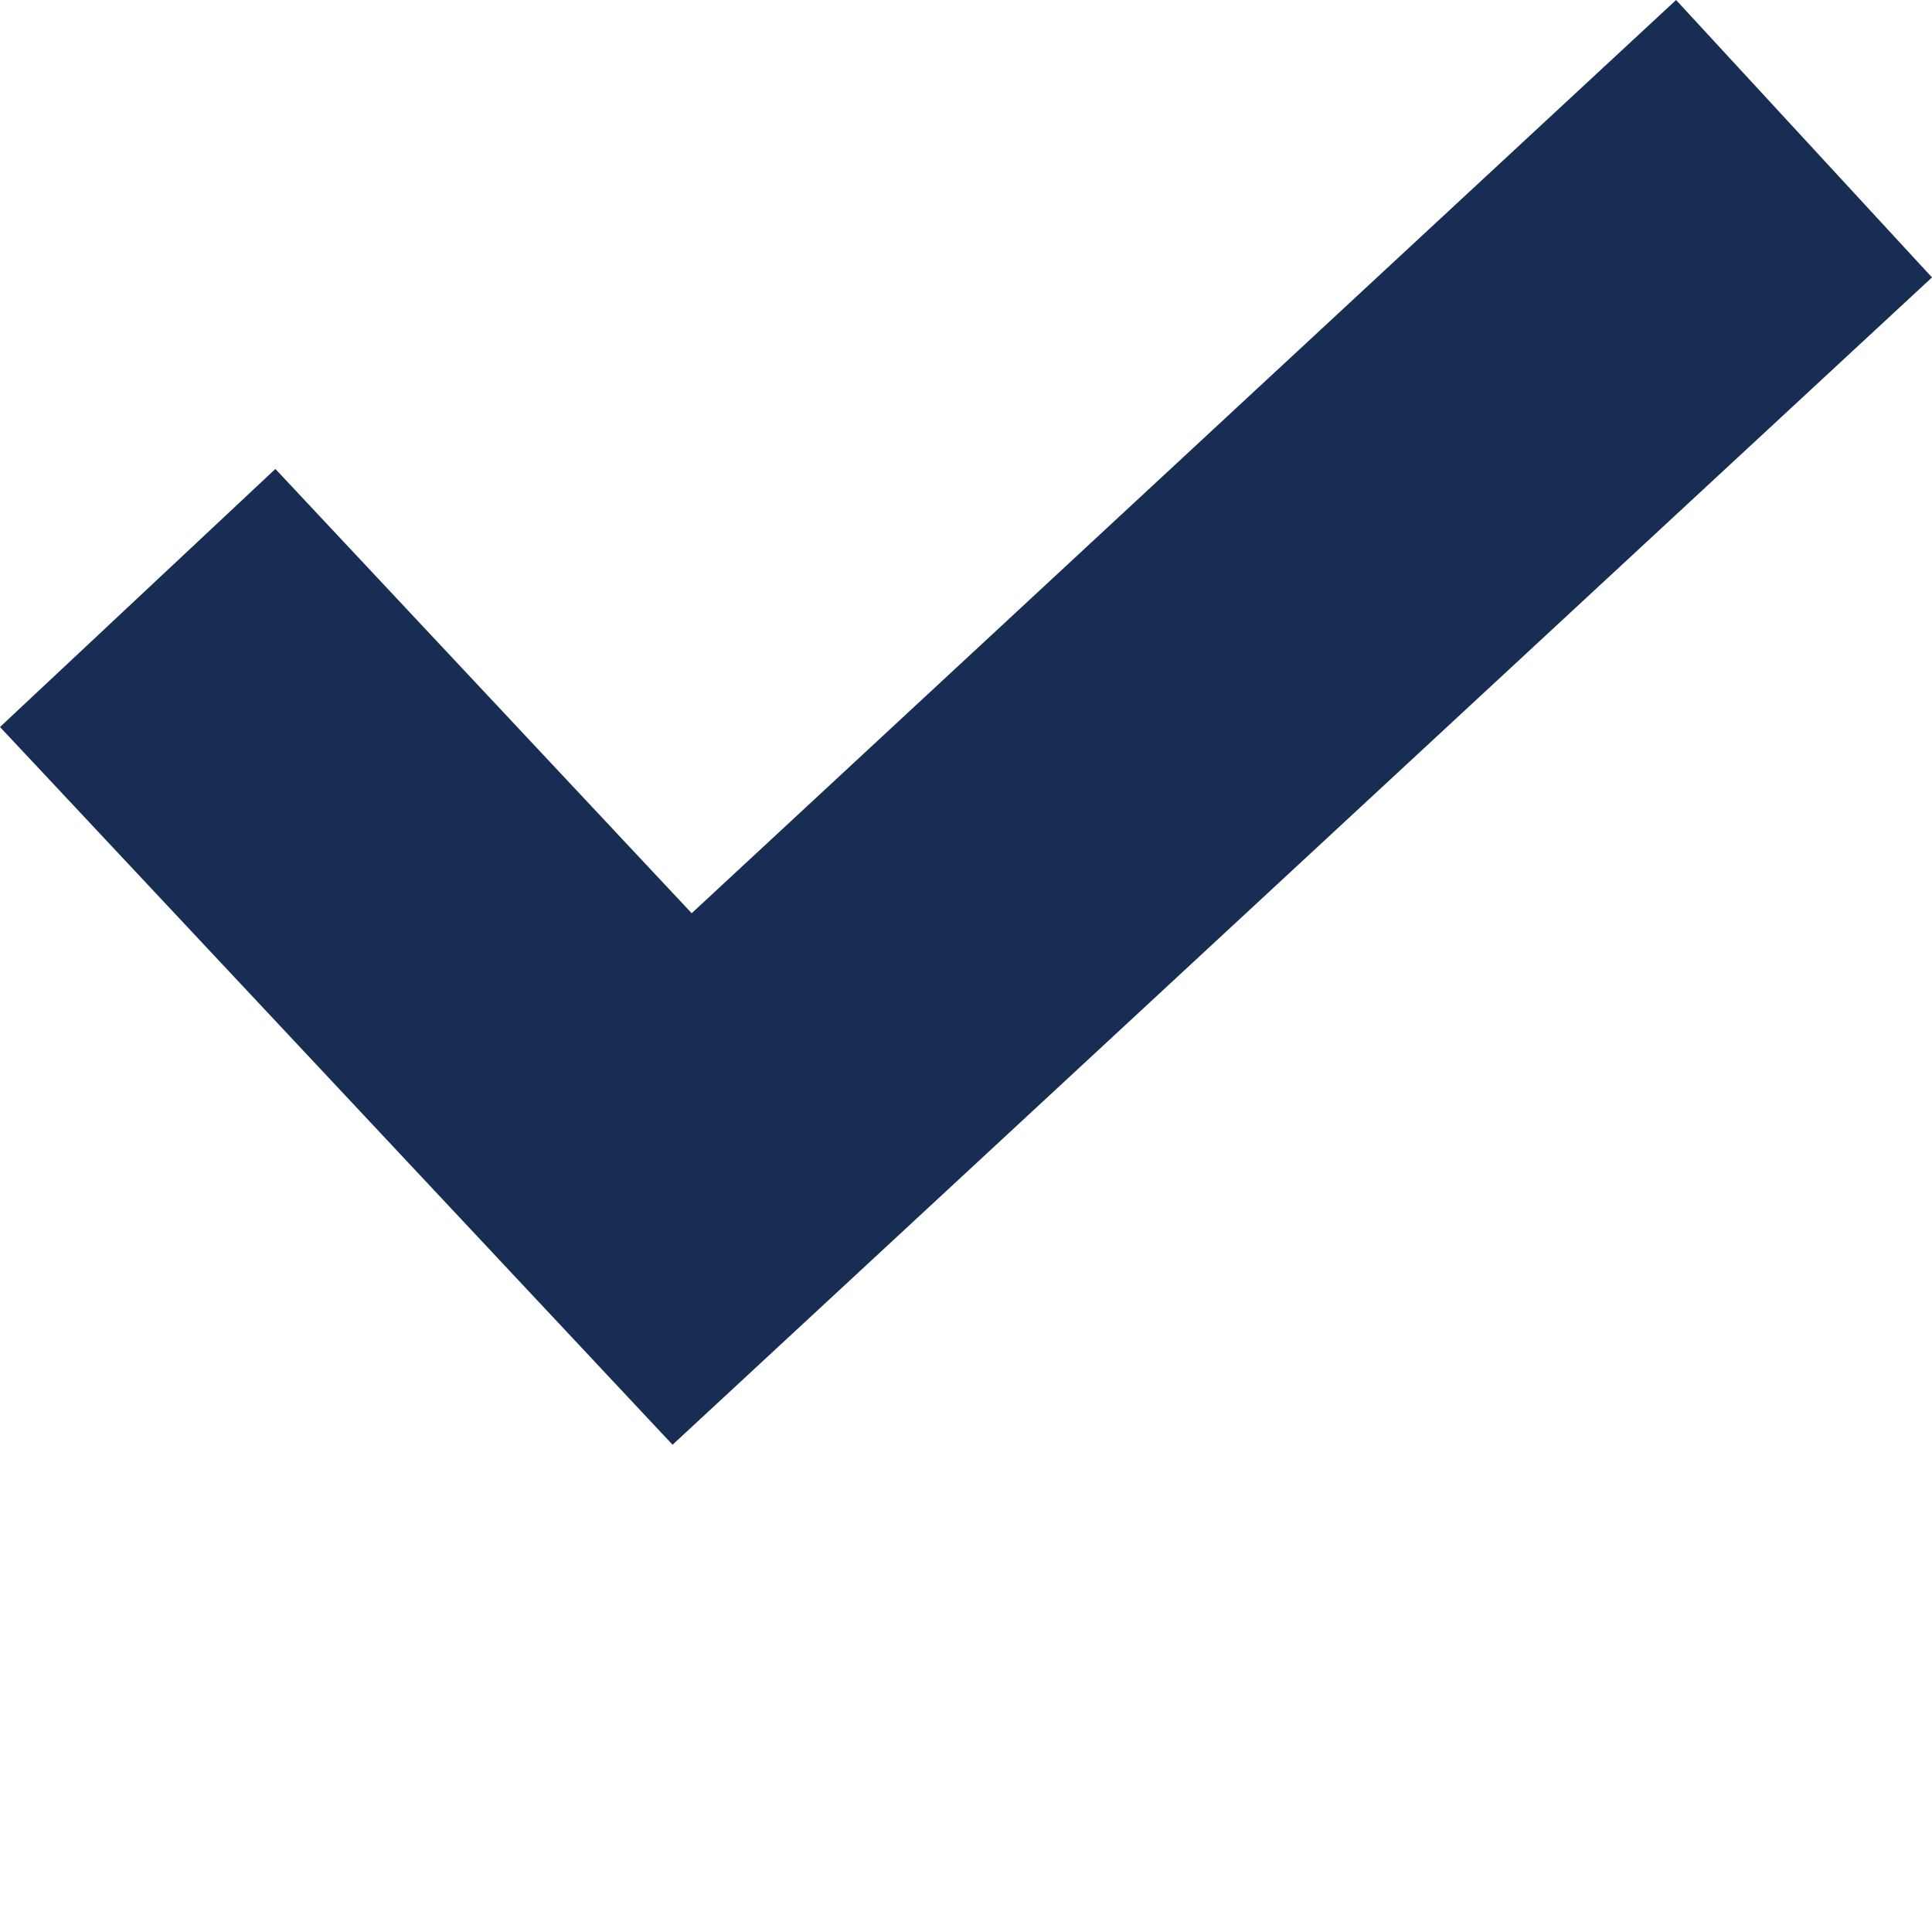 <svg xmlns="http://www.w3.org/2000/svg" xml:space="preserve" width="512" height="512" style="enable-background:new 0 0 512 512"><path fill="#182d53" d="M444.176 0 183.305 242.012 72.98 124.277 0 192.664l178.234 190.207L512 73.52zm0 0" data-original="#000000"/></svg>